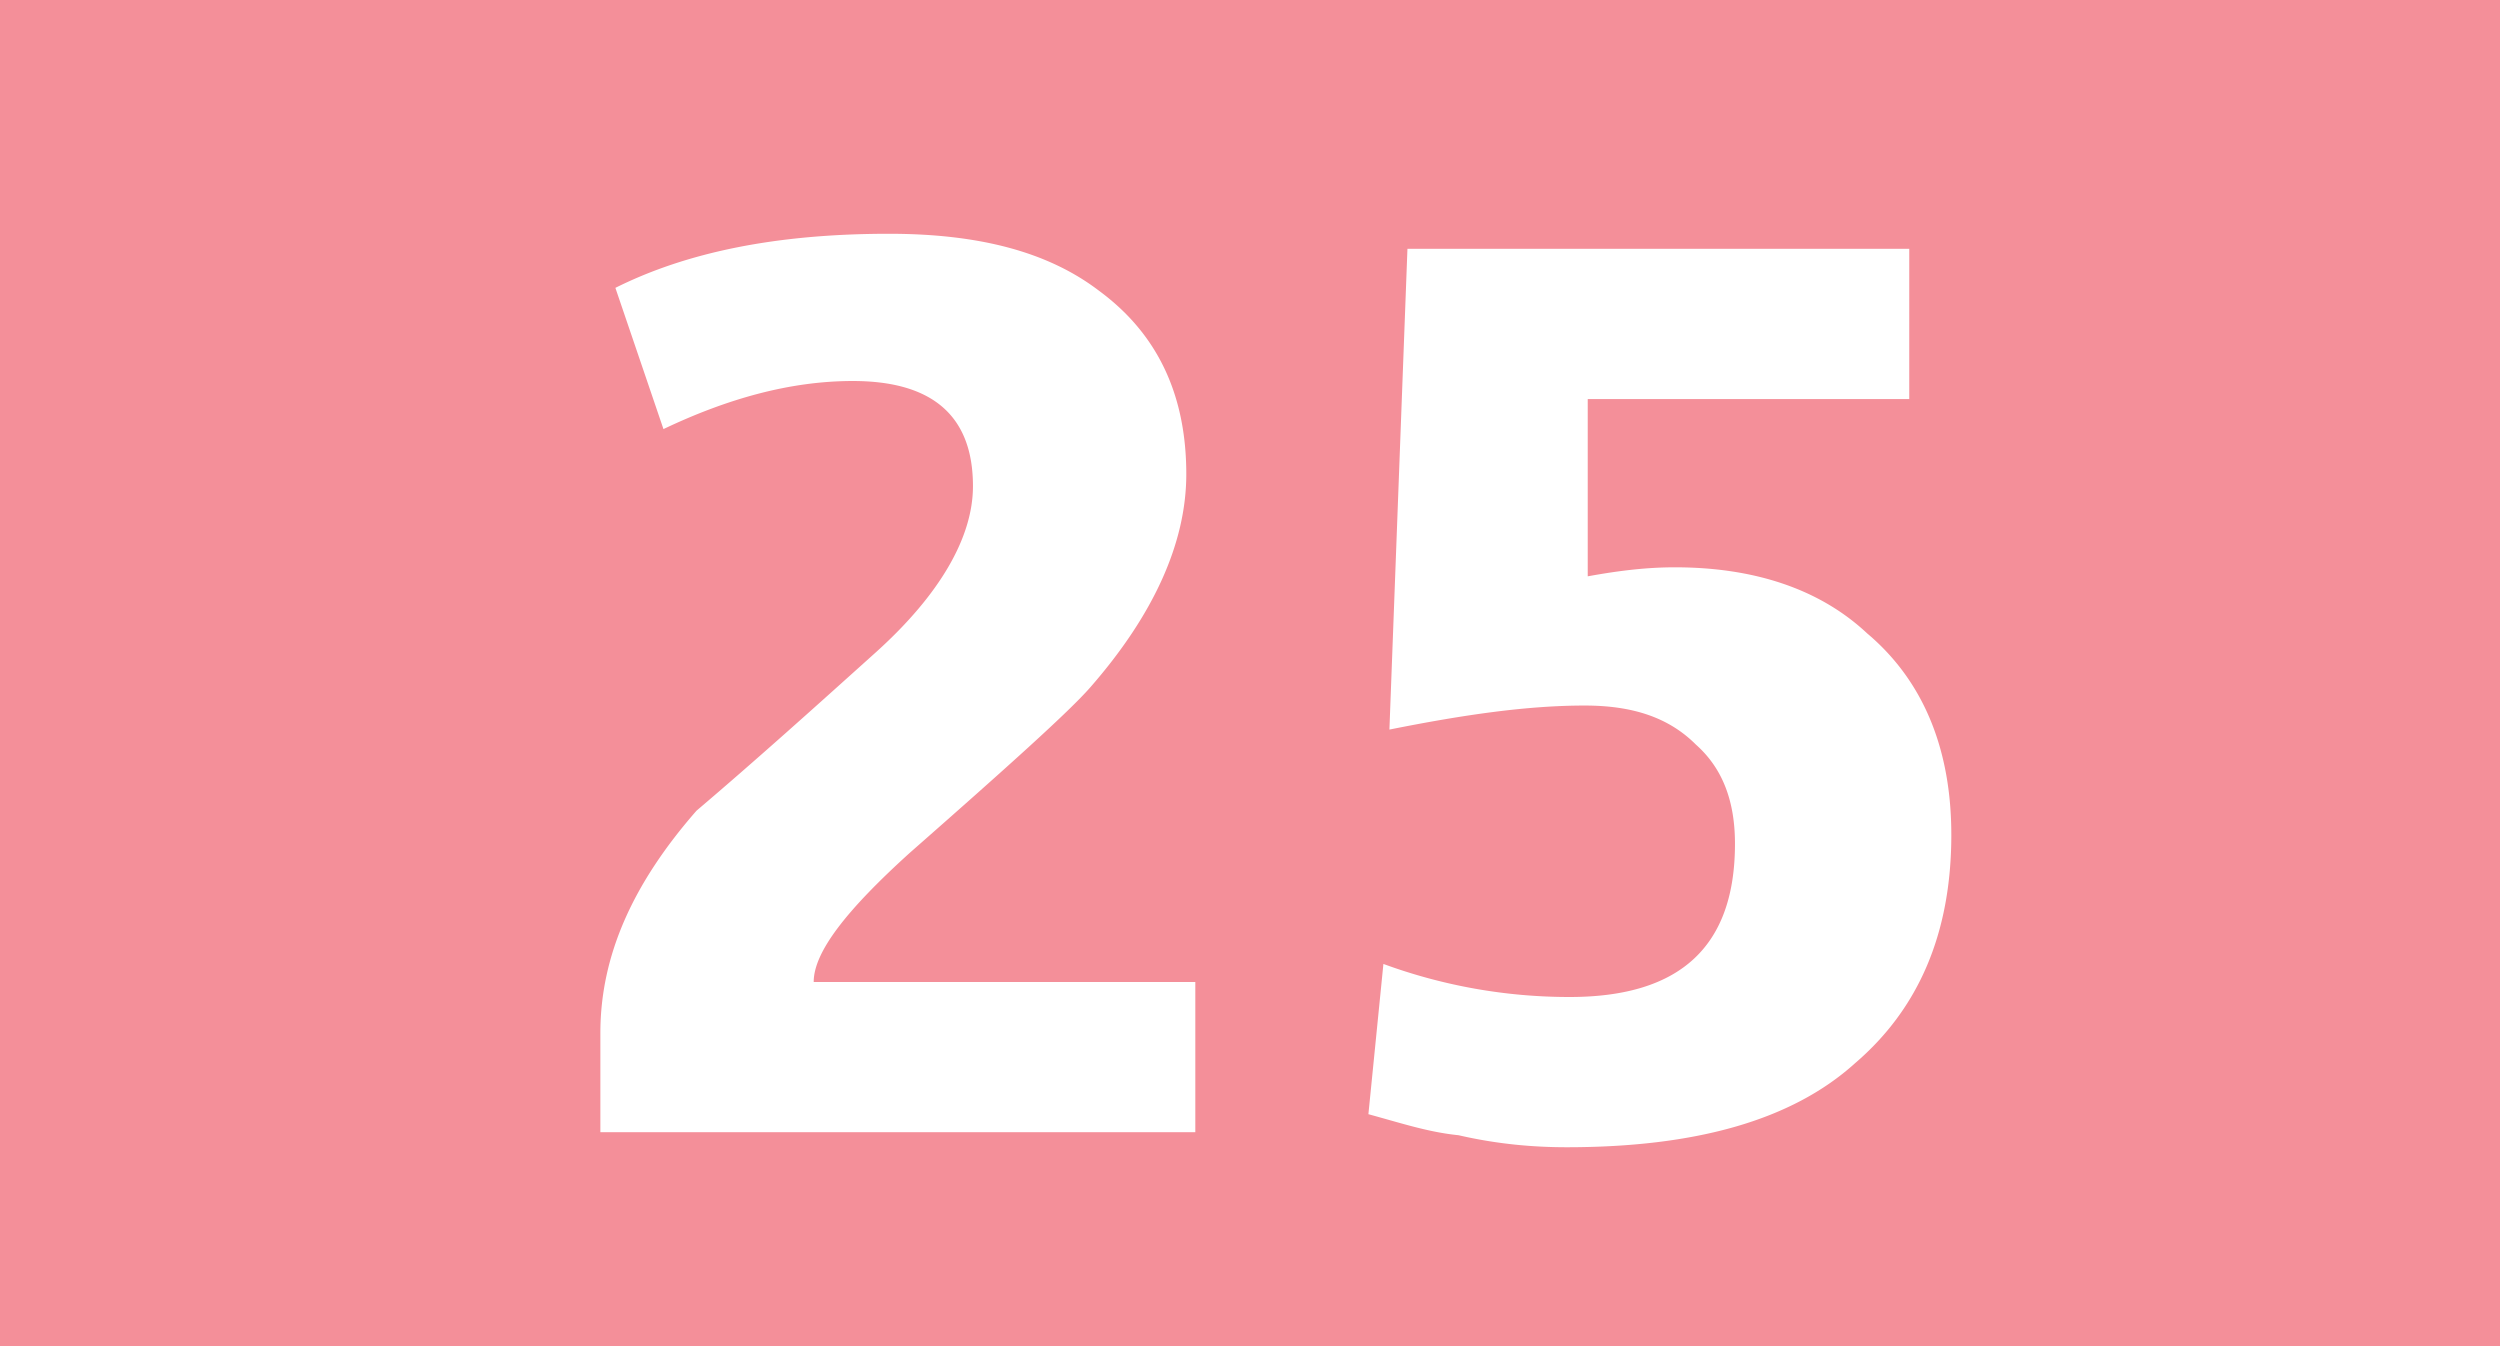 <svg xmlns="http://www.w3.org/2000/svg" height="140" width="260"><path d="M0 140h260V0H0v140z" fill="#F48F99"/><path d="M202.938 86.813c0 10.312-3.438 18.124-10 23.75-6.563 5.937-16.563 8.75-30 8.75-3.438 0-7.188-.313-11.25-1.25-3.126-.312-5.938-1.25-9.375-2.187l1.561-15.626a56.101 56.101 0 0 0 19.375 3.438c11.563 0 17.188-5.312 17.188-15.938 0-4.374-1.25-7.812-4.063-10.312-2.812-2.813-6.562-4.062-11.562-4.062-5.938 0-12.5.937-20.313 2.5l1.875-50h52.188V41.5h-33.438v18.438c3.438-.626 6.25-.938 9.063-.938 8.125 0 15 2.188 20 6.875 5.937 5 8.75 12.188 8.75 20.938zm-78.625 30.937H62.438v-10.313c0-8.125 3.437-15.625 10-23.125 6.25-5.312 12.5-10.937 18.75-16.562 6.562-5.938 10-11.875 10-17.188 0-7.187-4.063-10.937-12.5-10.937-6.563 0-13.126 1.875-19.688 5l-5-14.688c7.5-3.75 16.875-5.625 28.438-5.625 9.375 0 16.562 1.876 21.875 5.938 5.937 4.375 9.062 10.625 9.062 19.062 0 7.188-3.437 14.688-10 22.188-2.188 2.5-8.437 8.125-18.75 17.188-6.563 5.937-10 10.312-10 13.437h39.688v15.625z" fill="#fff"/></svg>